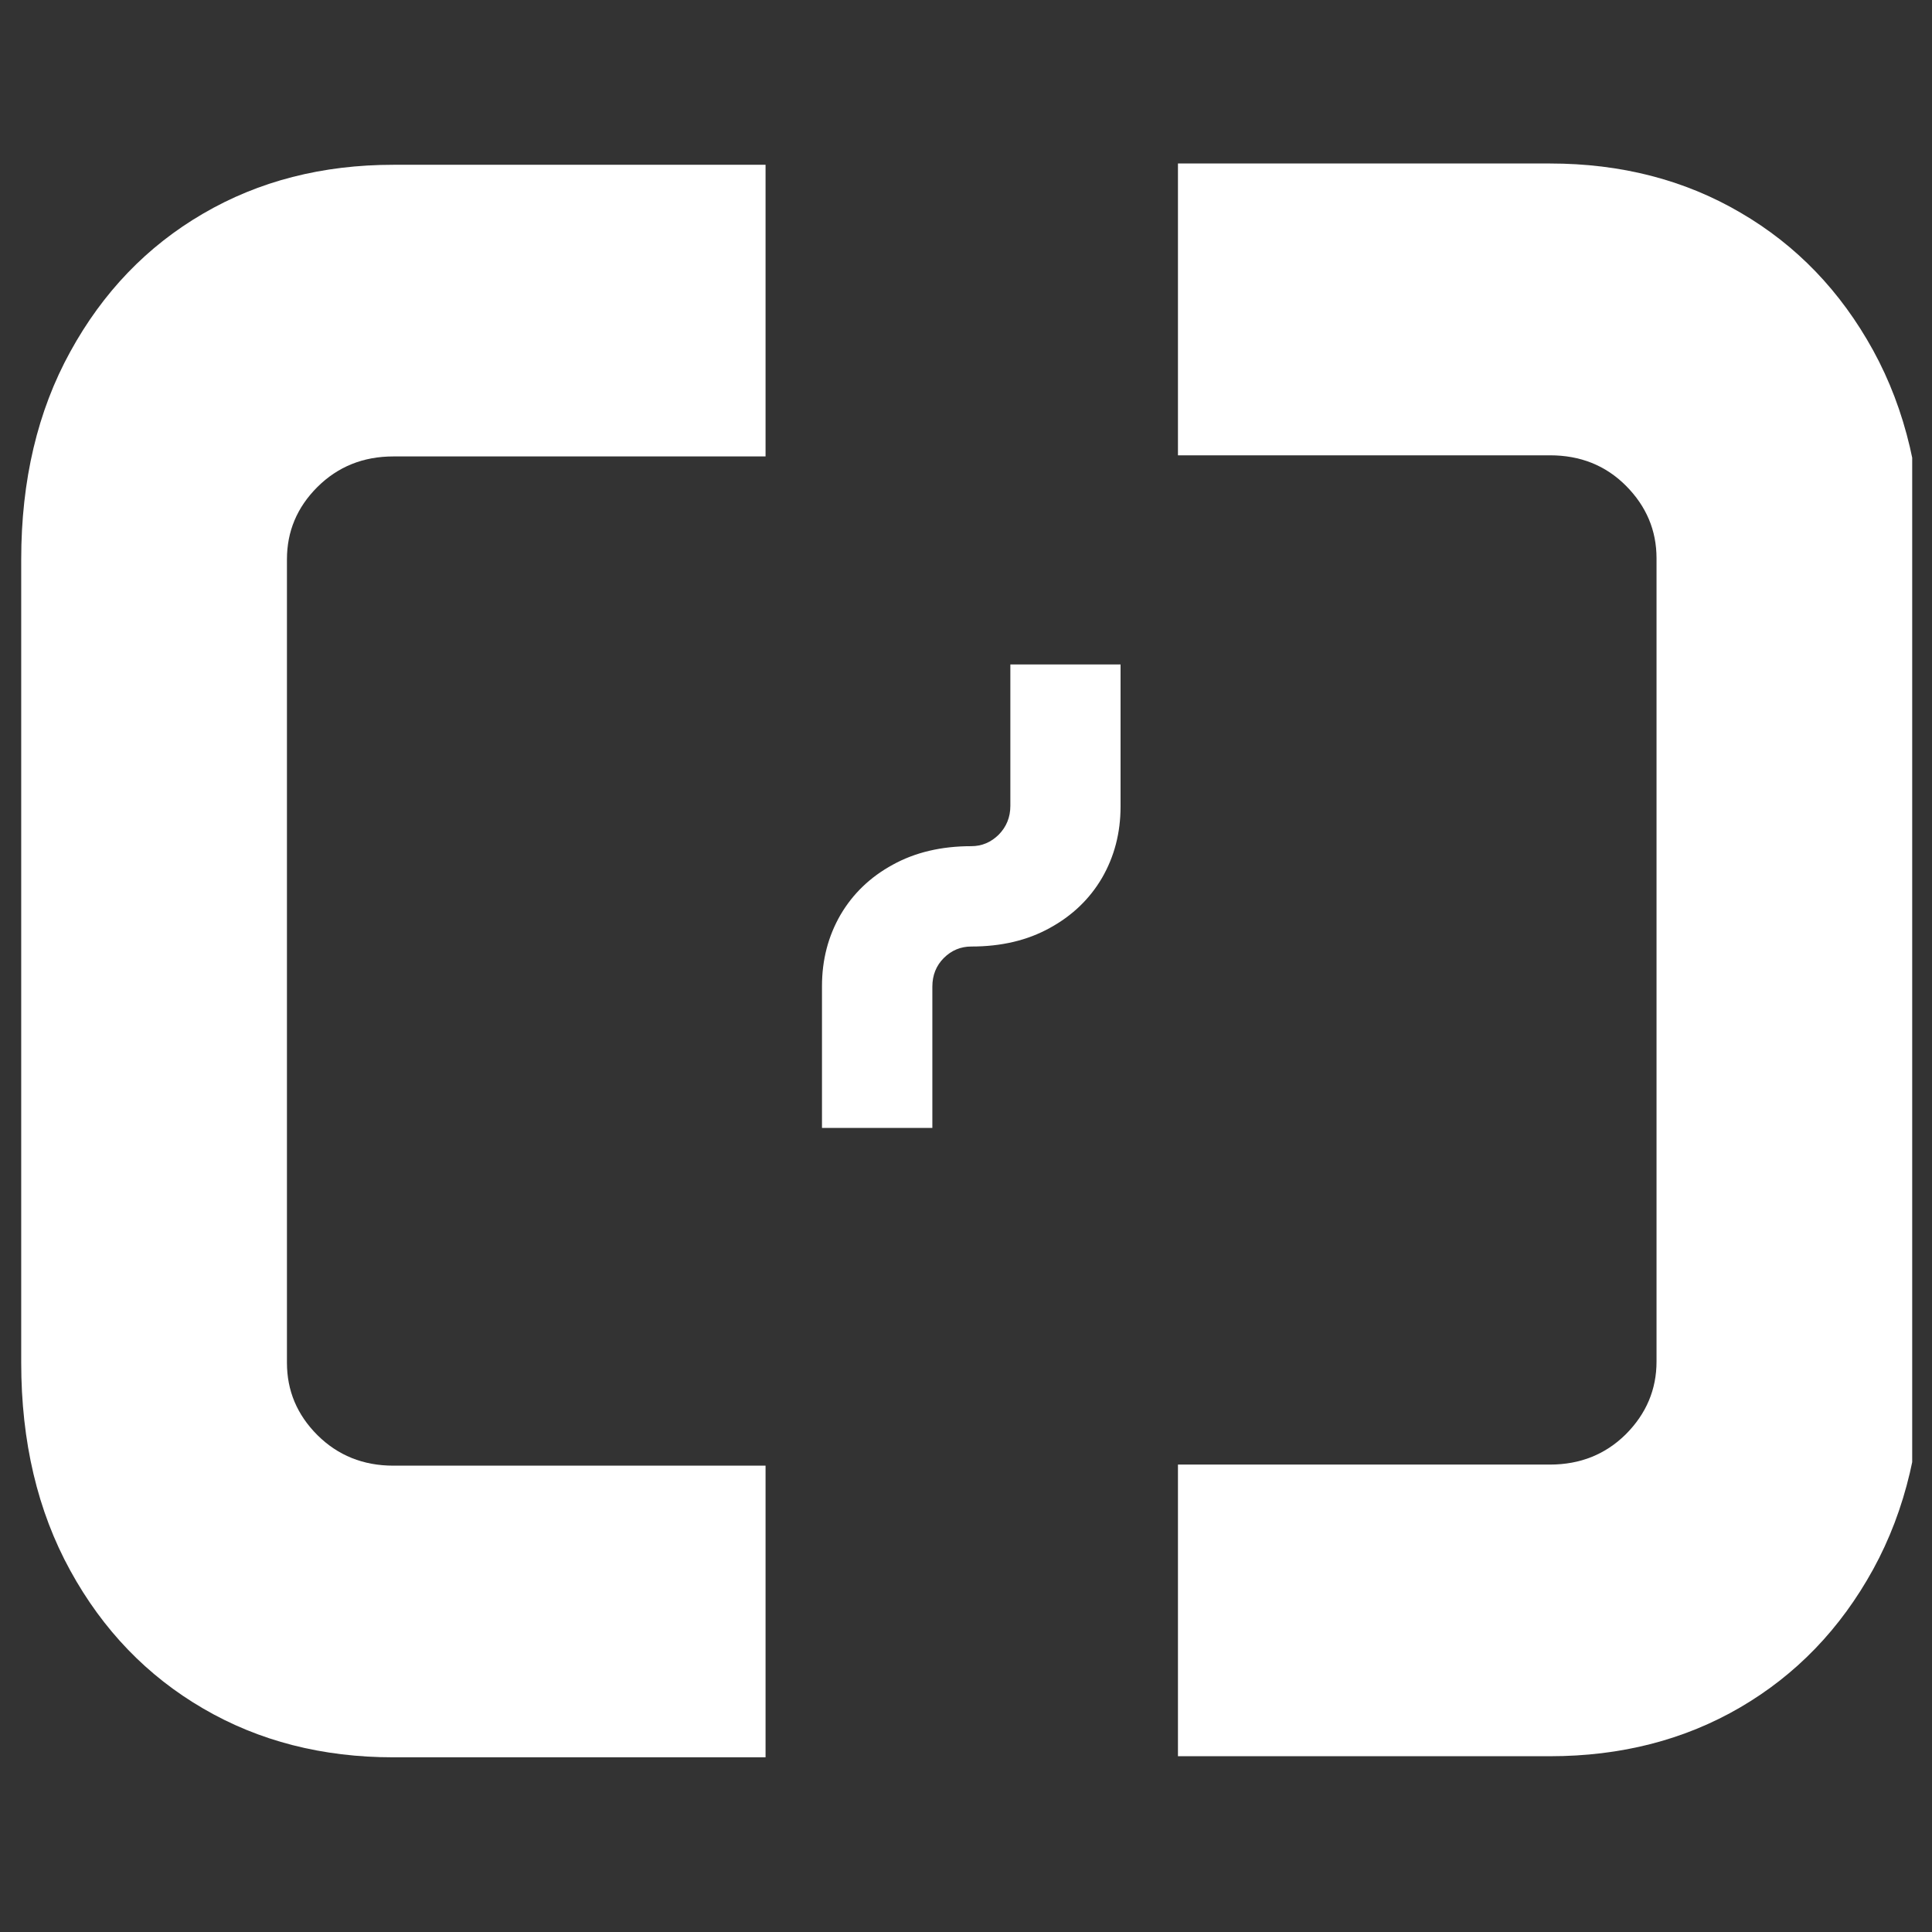 <svg xmlns="http://www.w3.org/2000/svg" xmlns:xlink="http://www.w3.org/1999/xlink" width="64" zoomAndPan="magnify" viewBox="0 0 48 48" height="64" preserveAspectRatio="xMidYMid meet" version="1.0"><rect x="0" y="0" width="48" height="48" fill="#333333" stroke="none"/><defs><clipPath id="f378bdf2ff"><path d="M 29 4 L 47.508 4 L 47.508 44 L 29 44 Z M 29 4 " clip-rule="nonzero"/></clipPath><clipPath id="f62ab65a0c"><path d="M 0.488 4 L 20 4 L 20 44 L 0.488 44 Z M 0.488 4 " clip-rule="nonzero"/></clipPath></defs><g clip-path="url(#f378bdf2ff)"><path fill="#ffffff" d="M 38.508 4.062 C 40.273 4.062 41.852 4.469 43.238 5.281 C 44.629 6.09 45.727 7.23 46.539 8.707 C 47.348 10.184 47.754 11.906 47.754 13.871 L 47.754 33.828 C 47.754 35.793 47.348 37.512 46.539 38.988 C 45.727 40.465 44.629 41.605 43.238 42.418 C 41.852 43.227 40.273 43.633 38.508 43.633 L 29.266 43.633 L 29.266 36.387 L 38.508 36.387 C 39.262 36.387 39.891 36.133 40.398 35.629 C 40.902 35.121 41.156 34.52 41.156 33.828 L 41.156 13.871 C 41.156 13.176 40.902 12.578 40.398 12.07 C 39.891 11.562 39.262 11.312 38.508 11.312 L 29.266 11.312 L 29.266 4.062 Z M 38.508 4.062 " fill-opacity="1" fill-rule="nonzero"/></g><g clip-path="url(#f62ab65a0c)"><path fill="#ffffff" d="M 9.773 43.66 C 8.012 43.66 6.434 43.258 5.043 42.445 C 3.656 41.637 2.555 40.496 1.746 39.02 C 0.934 37.543 0.527 35.82 0.527 33.855 L 0.527 13.898 C 0.527 11.934 0.934 10.211 1.746 8.738 C 2.555 7.262 3.656 6.117 5.043 5.309 C 6.434 4.496 8.012 4.094 9.773 4.094 L 19.02 4.094 L 19.02 11.34 L 9.773 11.34 C 9.023 11.34 8.395 11.594 7.887 12.098 C 7.379 12.605 7.129 13.203 7.129 13.898 L 7.129 33.855 C 7.129 34.551 7.379 35.148 7.887 35.656 C 8.395 36.16 9.023 36.414 9.773 36.414 L 19.02 36.414 L 19.02 43.66 Z M 9.773 43.66 " fill-opacity="1" fill-rule="nonzero"/></g><path fill="#ffffff" d="M 20.422 24.5 C 20.422 23.844 20.578 23.254 20.883 22.727 C 21.191 22.203 21.621 21.789 22.18 21.484 C 22.738 21.176 23.387 21.023 24.133 21.023 C 24.395 21.023 24.621 20.926 24.812 20.738 C 25.004 20.543 25.102 20.305 25.102 20.02 L 25.102 16.508 L 27.84 16.508 L 27.84 20.035 C 27.84 20.695 27.684 21.285 27.379 21.812 C 27.074 22.332 26.641 22.75 26.082 23.055 C 25.527 23.363 24.879 23.516 24.133 23.516 C 23.871 23.516 23.641 23.609 23.449 23.801 C 23.258 23.992 23.164 24.23 23.164 24.516 L 23.164 28.023 L 20.422 28.023 Z M 20.422 24.5 " fill-opacity="1" fill-rule="nonzero"/></svg>